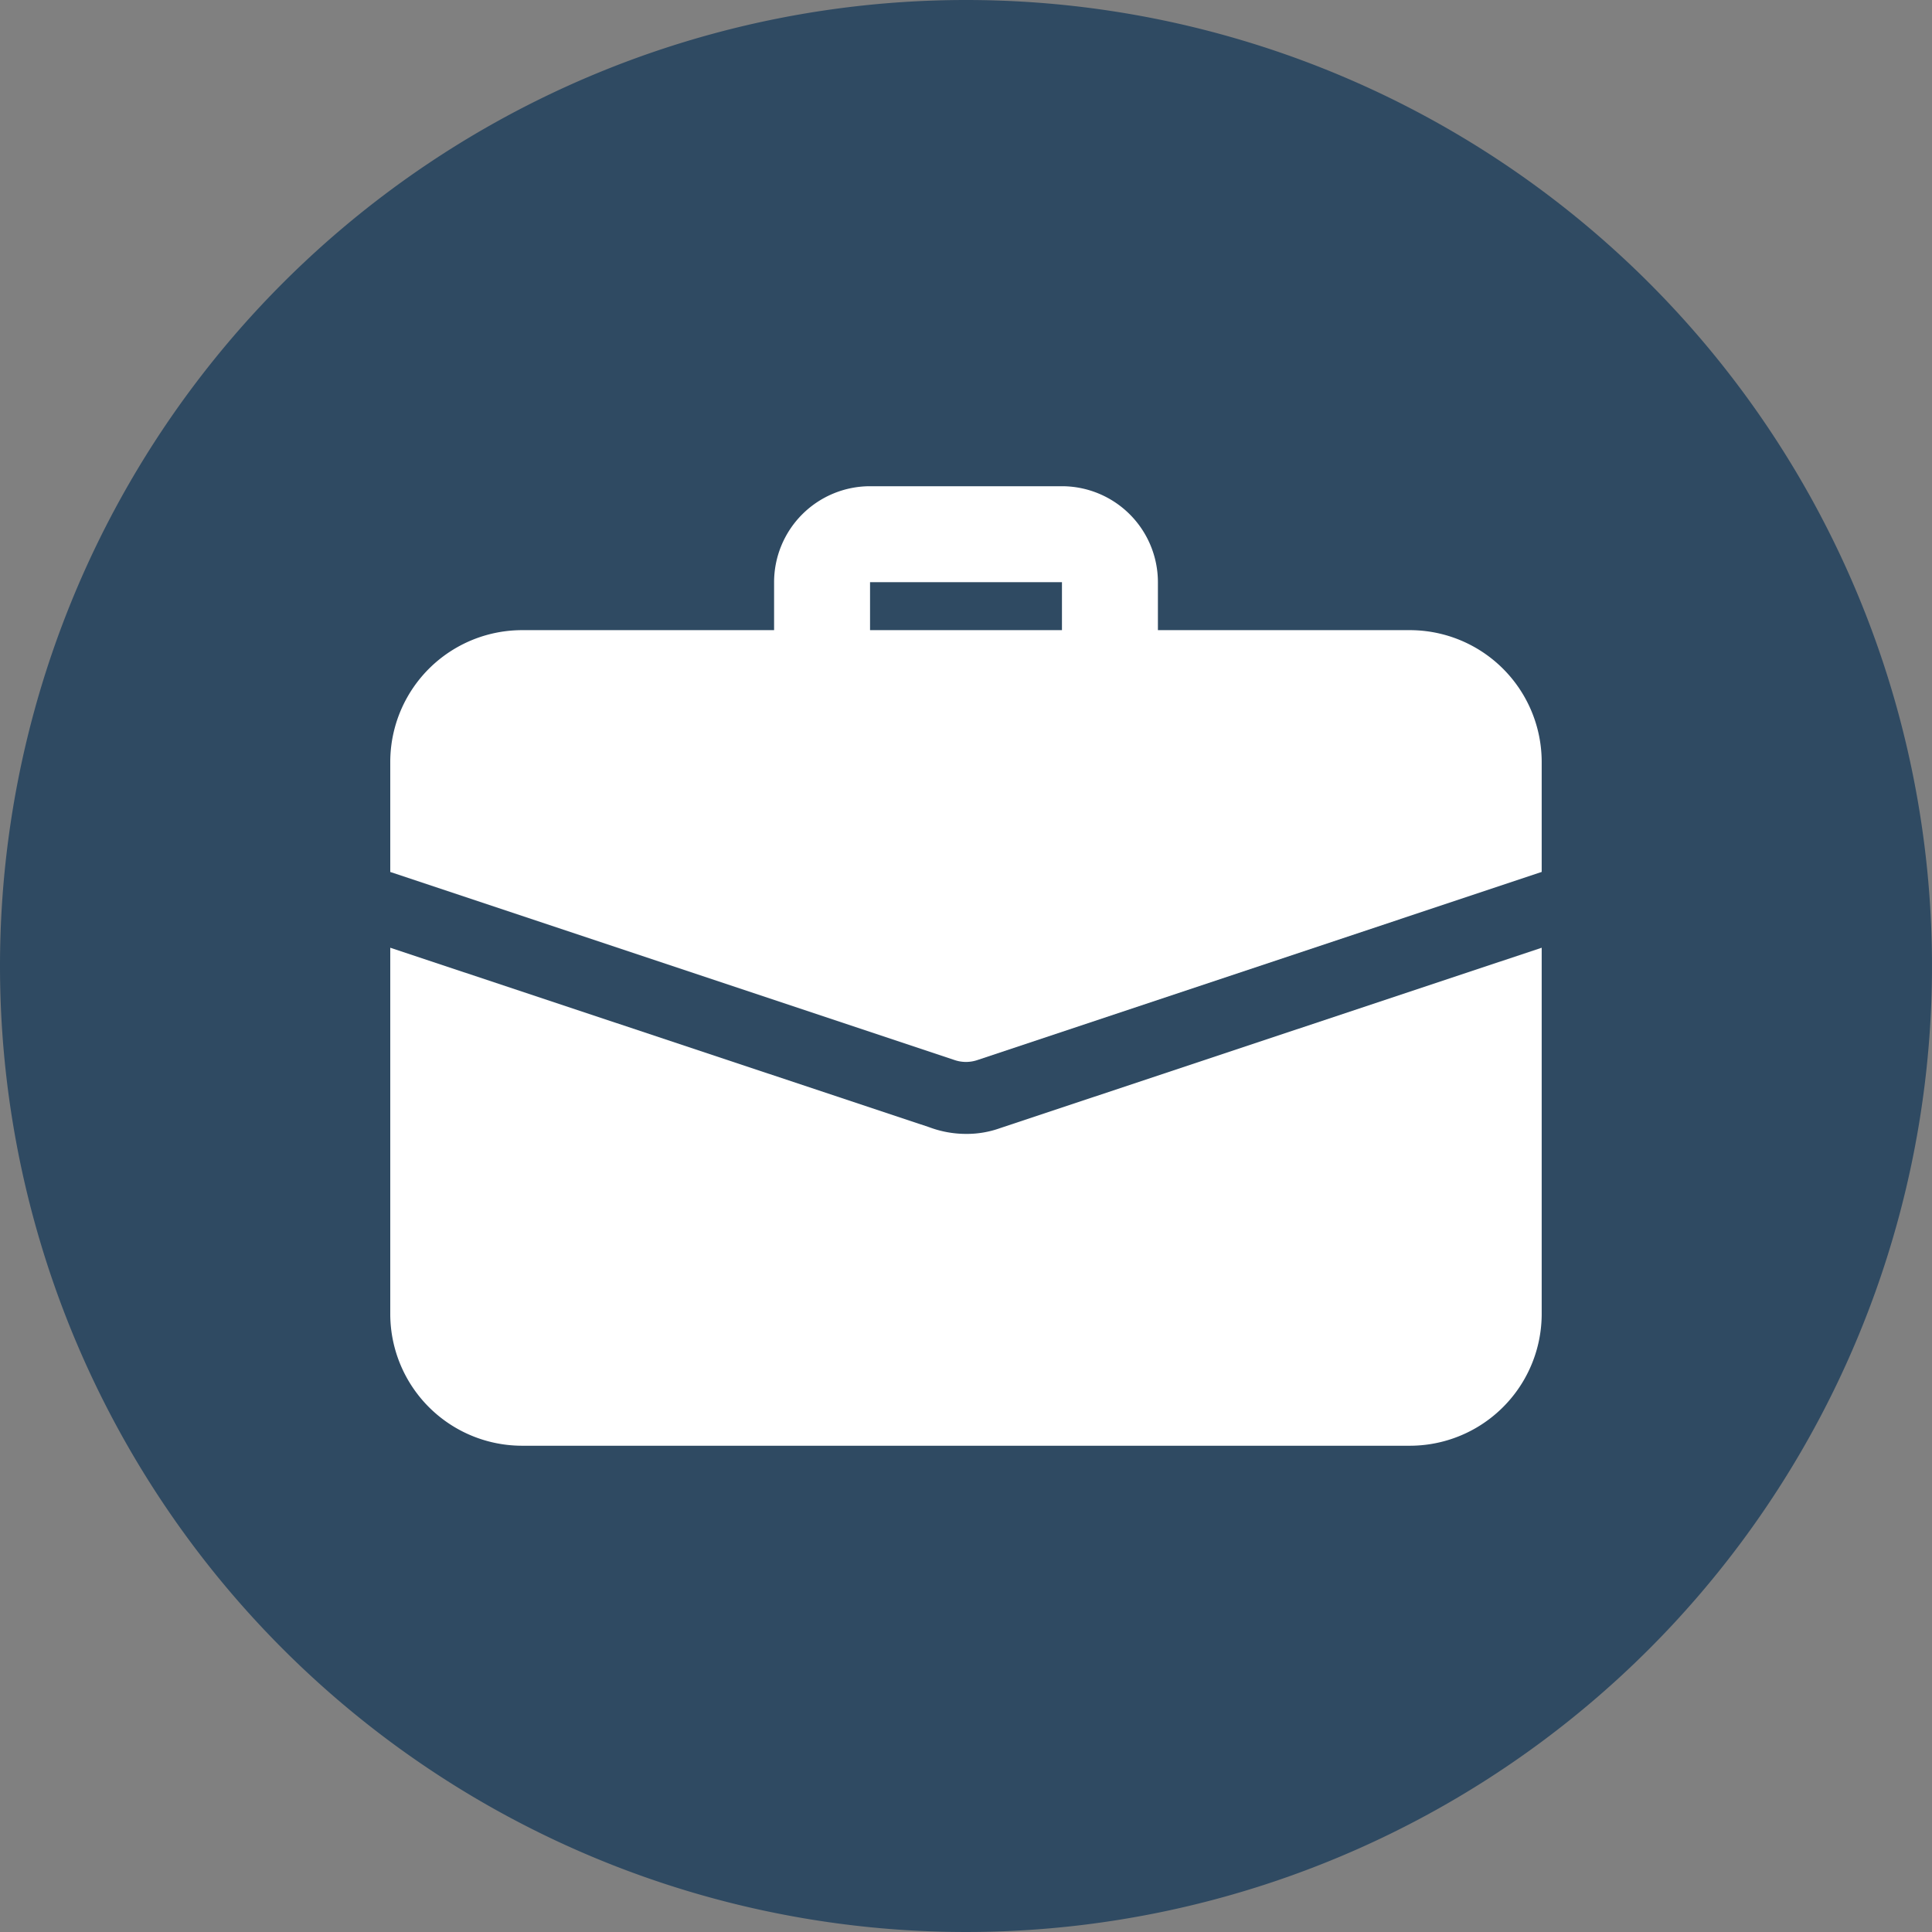 <?xml version="1.0" encoding="UTF-8"?> <svg xmlns="http://www.w3.org/2000/svg" width="42" height="42" viewBox="0 0 42 42"><rect x="0" y="0" width="42" height="42" fill="#808080" stroke="none"/><g id="_8._Olivia_Business_Centre" data-name="8. Olivia Business Centre" transform="translate(-764 -3100)"><path id="Path_45627" data-name="Path 45627" d="M21,0A21,21,0,1,1,0,21,21,21,0,0,1,21,0Z" transform="translate(764 3100)" fill="#2f4a62"></path><g id="suitcase" transform="translate(772.484 3108.57)"><path id="Path_40329" data-name="Path 40329" d="M15.3,6.693A1.043,1.043,0,0,1,14.258,5.65V4.086H10.086V5.65A1.043,1.043,0,1,1,8,5.65V4.086A2.088,2.088,0,0,1,10.086,2h4.172a2.088,2.088,0,0,1,2.086,2.086V5.65A1.043,1.043,0,0,1,15.3,6.693Z" transform="translate(0.344 0)" fill="#fff"></path><path id="Path_40330" data-name="Path 40330" d="M13.256,15.542a2.148,2.148,0,0,1-.741.125,2.285,2.285,0,0,1-.8-.146L0,11.62v7.958a2.867,2.867,0,0,0,2.868,2.868H22.163a2.867,2.867,0,0,0,2.868-2.868V11.62Z" transform="translate(0 0.413)" fill="#fff"></path><path id="Path_40331" data-name="Path 40331" d="M25.031,7.868v2.388L12.766,14.345a.772.772,0,0,1-.5,0L0,10.257V7.868A2.867,2.867,0,0,1,2.868,5H22.163A2.867,2.867,0,0,1,25.031,7.868Z" transform="translate(0 0.129)" fill="#fff"></path></g></g></svg> 